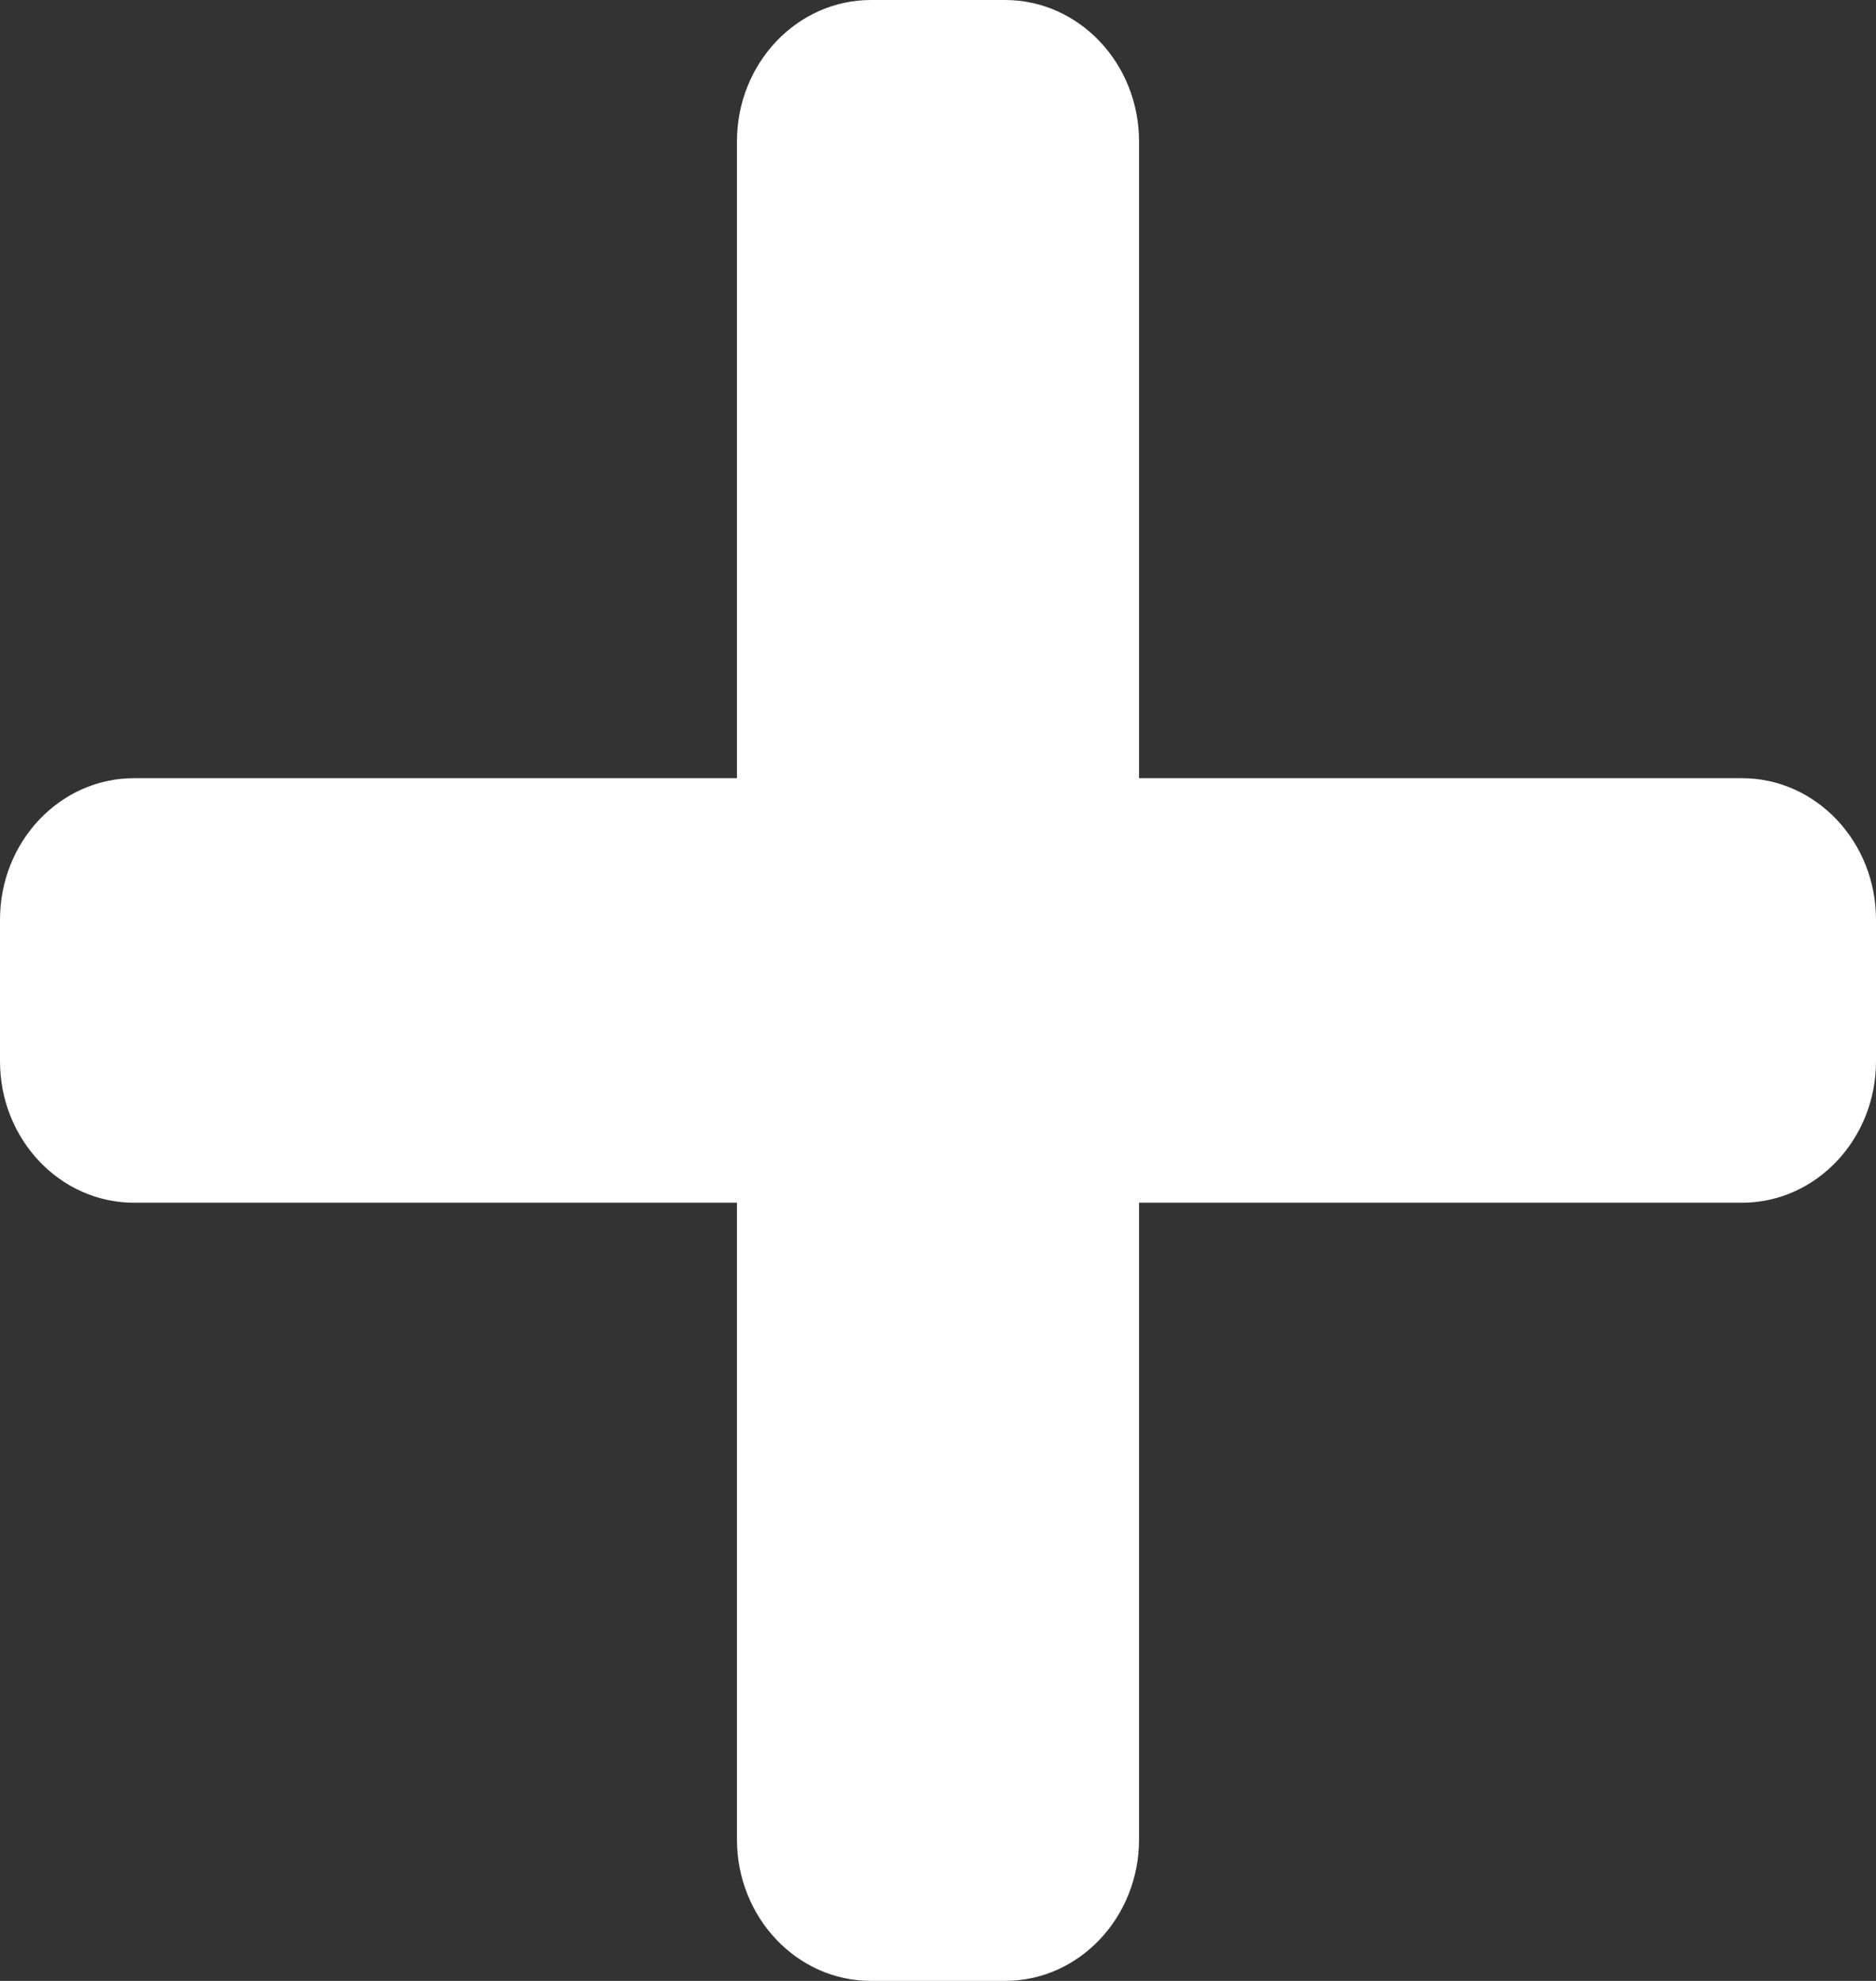 <?xml version="1.0" encoding="UTF-8"?>
<svg width="18px" height="19px" viewBox="0 0 18 19" version="1.1" xmlns="http://www.w3.org/2000/svg" xmlns:xlink="http://www.w3.org/1999/xlink">
    <rect x="0" y="0" width="18" height="19" fill="#333333" stroke="none"/>
    <!-- Generator: Sketch 51.3 (57544) - http://www.bohemiancoding.com/sketch -->
    <title>Shape</title>
    <desc>Created with Sketch.</desc>
    <defs></defs>
    <g id="FAQs" stroke="none" stroke-width="1" fill="none" fill-rule="evenodd">
        <g transform="translate(-1025, -503)" fill="#FFFFFF" fill-rule="nonzero" id="Shape">
            <path d="M1041.714,510.464 L1035.929,510.464 L1035.929,504.357 C1035.929,503.608 1035.353,503 1034.643,503 L1033.357,503 C1032.647,503 1032.071,503.608 1032.071,504.357 L1032.071,510.464 L1026.286,510.464 C1025.576,510.464 1025,511.072 1025,511.821 L1025,513.179 C1025,513.928 1025.576,514.536 1026.286,514.536 L1032.071,514.536 L1032.071,520.643 C1032.071,521.392 1032.647,522 1033.357,522 L1034.643,522 C1035.353,522 1035.929,521.392 1035.929,520.643 L1035.929,514.536 L1041.714,514.536 C1042.424,514.536 1043,513.928 1043,513.179 L1043,511.821 C1043,511.072 1042.424,510.464 1041.714,510.464 Z"></path>
        </g>
    </g>
</svg>